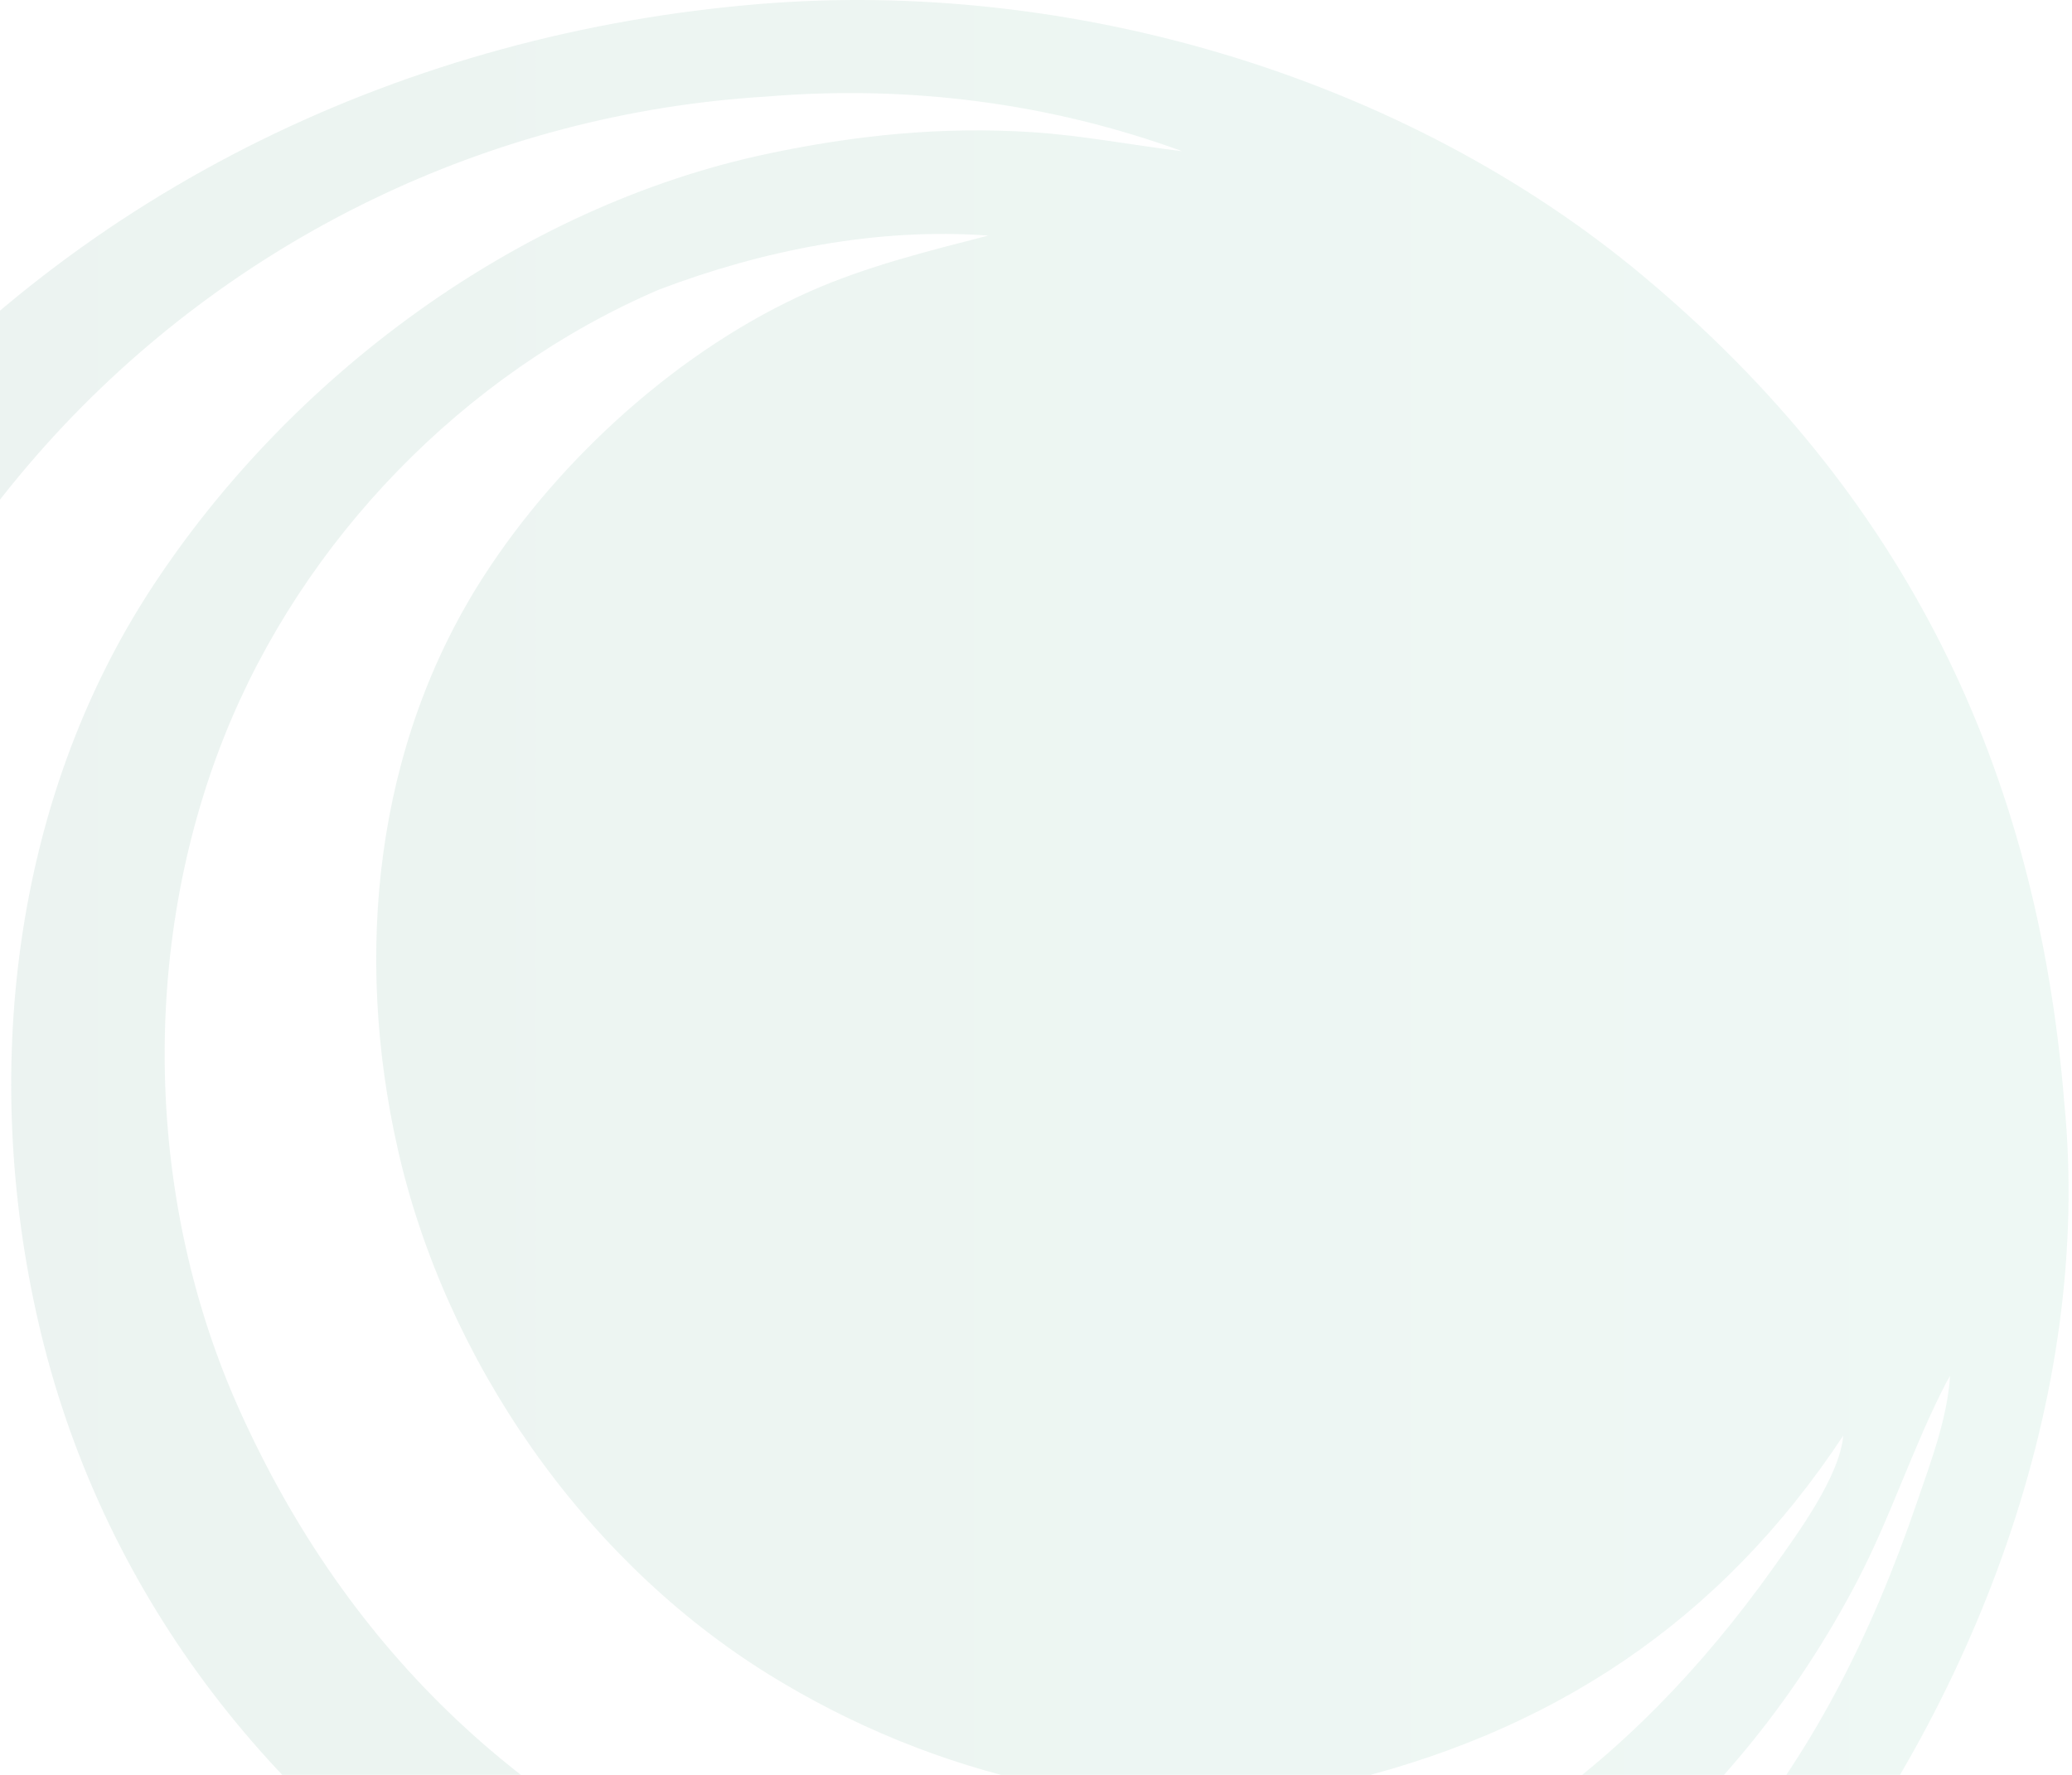 <svg width="335" height="287" viewBox="0 0 335 287" fill="none" xmlns="http://www.w3.org/2000/svg">
<path d="M289.365 312.982C319.015 275.938 338.451 225.966 333.748 178.228C329.319 124.151 308.091 80.075 265.607 44.581C227.026 12.349 173.078 -3.483 122.838 0.644C65.993 5.314 13.197 30.473 -23.538 73.709C-56.459 112.457 -72.172 162.447 -68.468 212.542L-68.366 213.42C-62.06 266.672 -37.7 315.391 5.448 349.232C45.388 380.552 99.059 394.575 149.556 388.684C203.854 382.35 255.351 355.481 289.365 312.982ZM159.779 38.095C150.081 40.593 140.13 43.052 130.964 47.115C109.938 56.434 90.541 74.079 78.251 93.116C60.507 120.6 57.222 154.408 64.306 185.782C71.983 219.787 94.24 252.144 124.301 270.772C150.673 287.112 184.142 295.683 215.097 288.624C250.671 280.51 278.101 262.286 298.014 232.151C297.438 238.753 290.698 247.901 286.782 253.412C263.261 286.497 233.384 308.22 192.74 315.809C170.91 319.887 147.017 317.948 126.264 310.225C85.611 295.1 56.348 267.119 38.767 228.12C23.529 194.321 22.545 153.442 36.311 118.958C48.933 87.346 74.969 60.348 106.601 46.809C123.36 40.453 141.802 36.771 159.779 38.095ZM28.044 327.585C-7.673 297.217 -33.747 253.08 -36.867 206.176C-40.118 157.301 -25.721 108.752 7.594 71.751C37.324 38.733 79.118 18.307 123.948 15.613C146.753 13.713 169.669 16.611 191.129 24.45C183.047 23.478 174.96 21.892 166.839 21.369C152.273 20.431 138.343 21.853 124.132 24.858C83.57 33.436 46.774 61.082 24.583 94.968C1.801 129.759 -2.957 173.871 6.184 213.718C16.067 256.794 43.291 292.527 81.213 315.722C113.075 335.211 156.684 345.046 193.768 336.277L210.206 331.736C249.745 318.24 281.006 292.515 300.259 255.698C305.737 245.223 309.346 233.779 314.736 223.442L315.281 222.484C314.881 229.236 312.174 236.383 309.991 242.761C302.586 264.415 292.995 283.768 277.915 301.427C246.755 337.92 202.602 362.661 153.842 366.431C110.053 369.814 61.443 355.982 28.044 327.585Z" fill="url(#paint0_linear_3636_27277)" fill-opacity="0.1"/>
<defs>
<linearGradient id="paint0_linear_3636_27277" x1="334.448" y1="195" x2="-69" y2="195" gradientUnits="userSpaceOnUse">
<stop stop-color="#5DBE99"/>
<stop offset="1" stop-color="#40856C"/>
</linearGradient>
</defs>
</svg>
